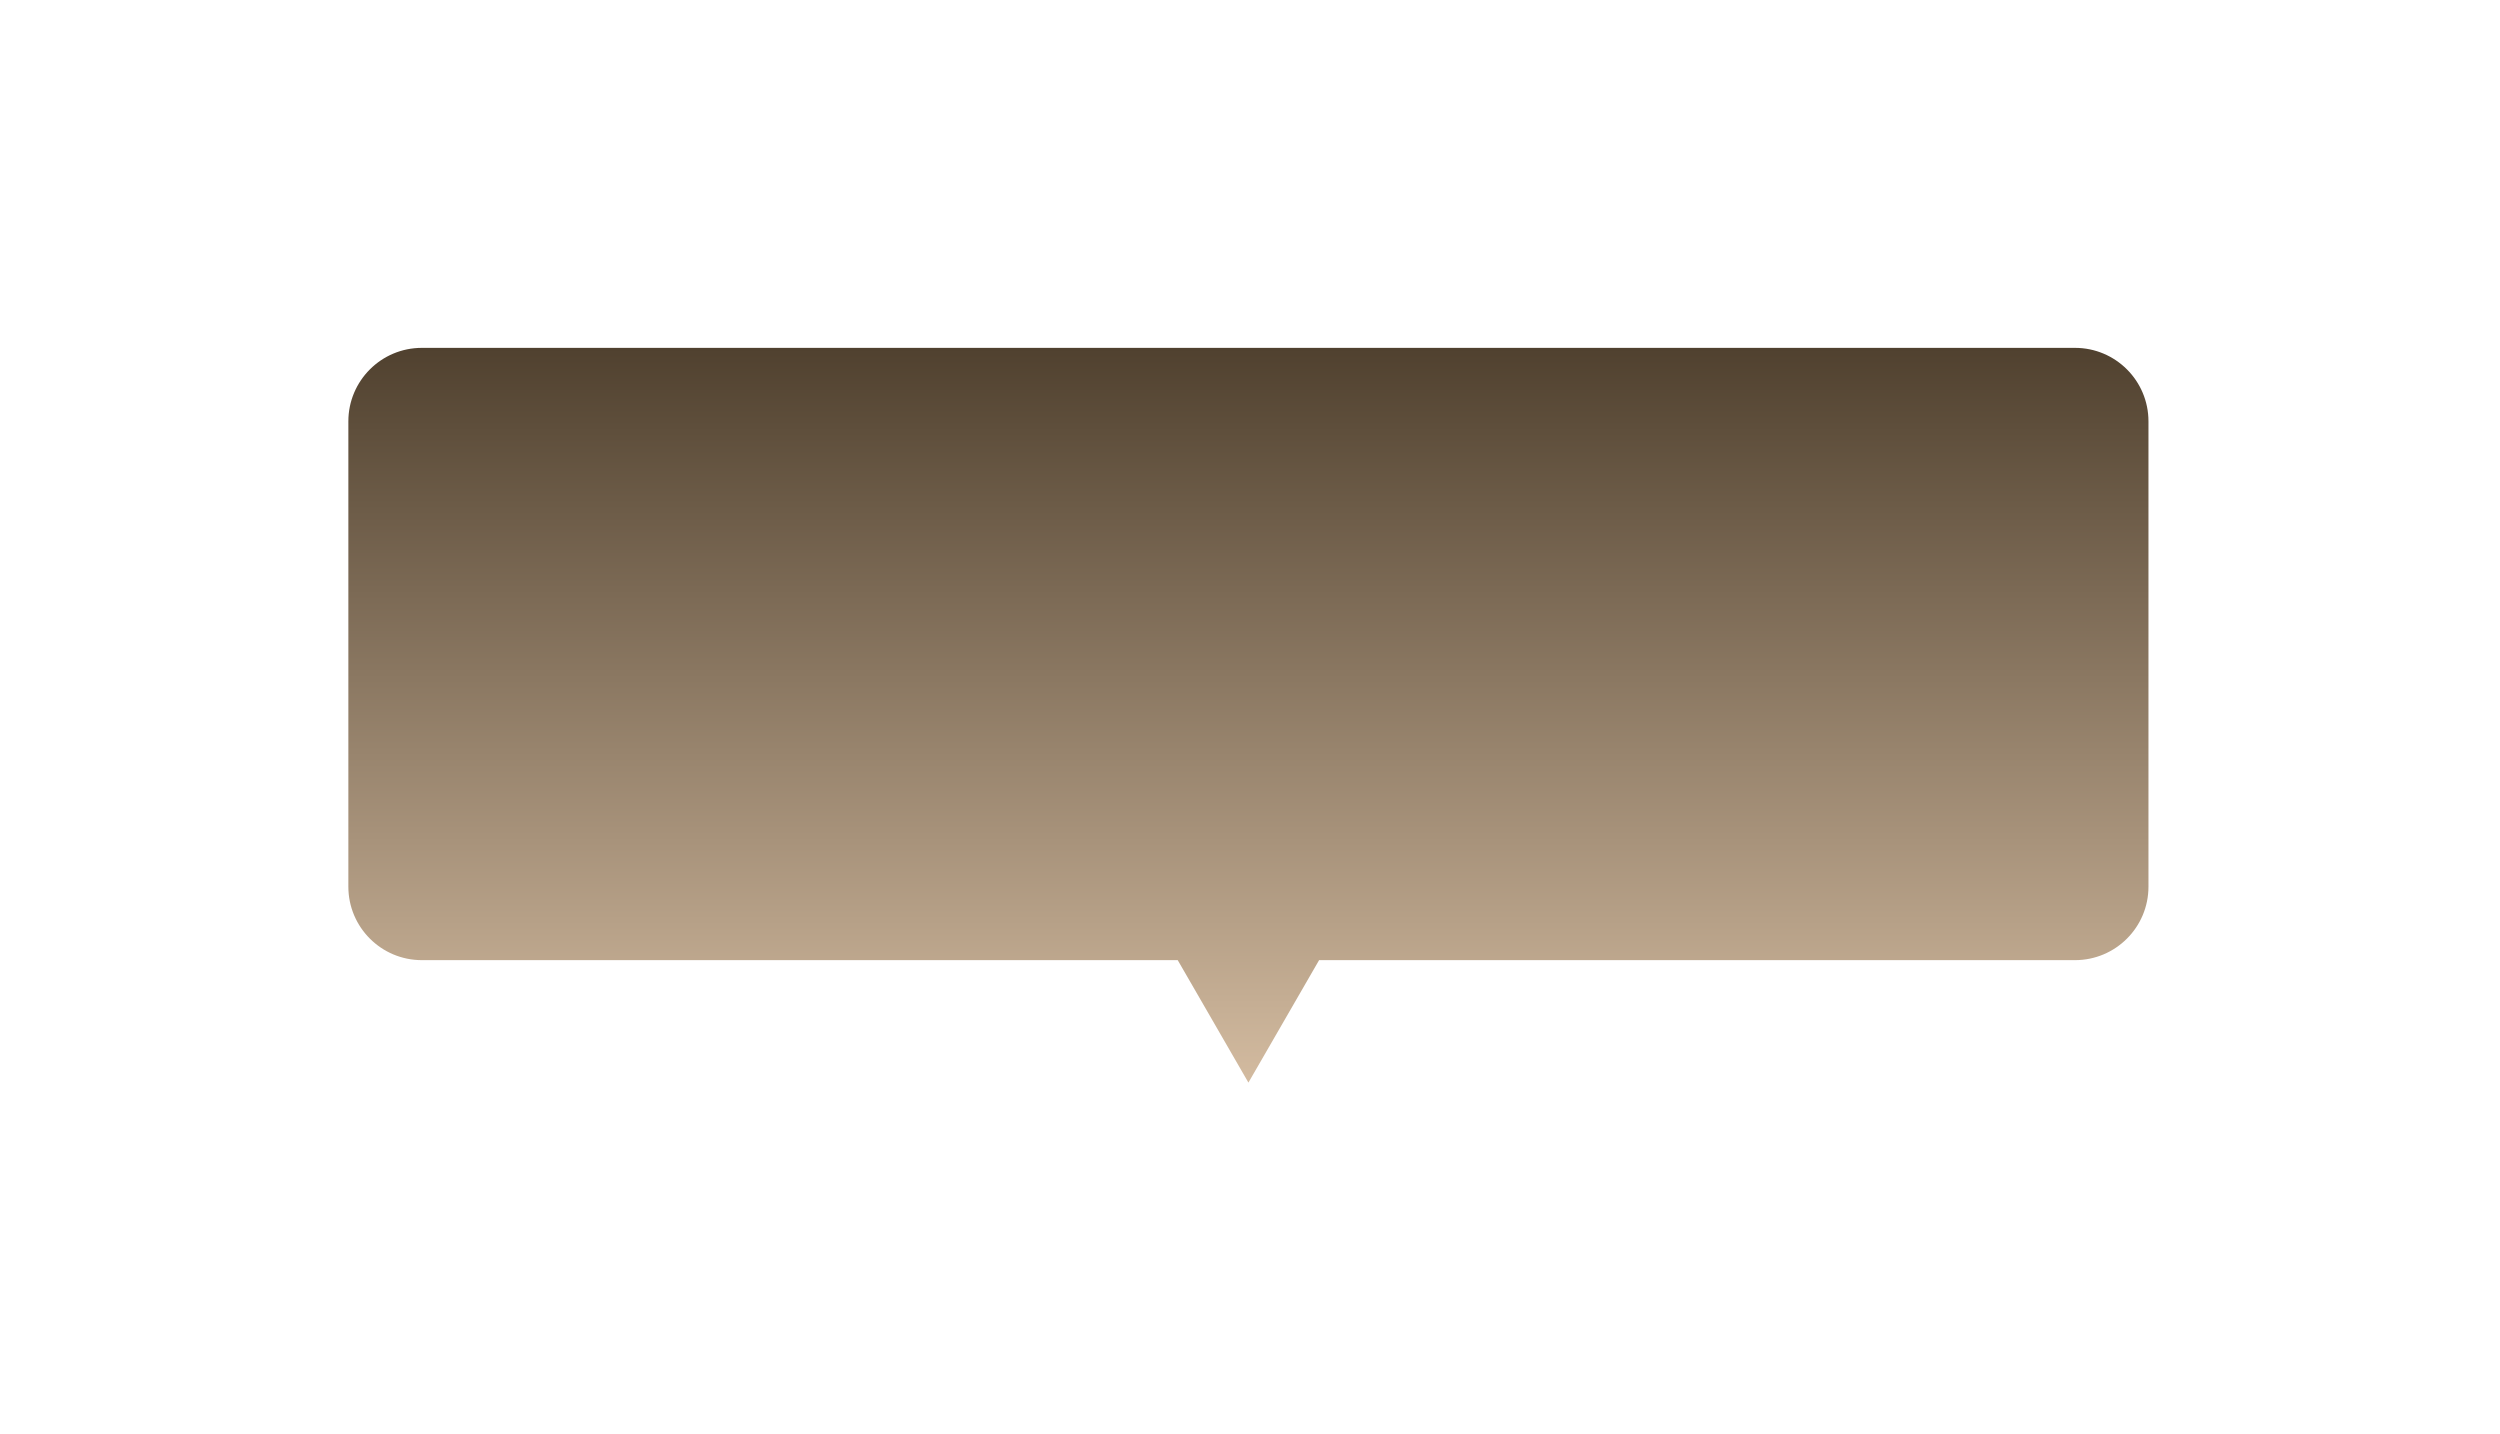 <?xml version="1.0" encoding="utf-8"?>
<svg xmlns="http://www.w3.org/2000/svg" fill="none" height="100%" overflow="visible" preserveAspectRatio="none" style="display: block;" viewBox="0 0 122 70" width="100%">
<g filter="url(#filter0_d_0_1546)" id="Union">
<path d="M101.26 11C103.24 11 104.845 12.606 104.845 14.586V37.294C104.845 39.274 103.24 40.879 101.26 40.879H64.372L60.923 46.855L57.473 40.879H20.586C18.606 40.879 17 39.274 17 37.294V14.586C17 12.606 18.606 11 20.586 11H101.26Z" fill="url(#paint0_linear_0_1546)"/>
</g>
<defs>
<filter color-interpolation-filters="sRGB" filterUnits="userSpaceOnUse" height="68.245" id="filter0_d_0_1546" width="120.234" x="0.805" y="0.781">
<feFlood flood-opacity="0" result="BackgroundImageFix"/>
<feColorMatrix in="SourceAlpha" result="hardAlpha" type="matrix" values="0 0 0 0 0 0 0 0 0 0 0 0 0 0 0 0 0 0 127 0"/>
<feOffset dy="5.976"/>
<feGaussianBlur stdDeviation="8.097"/>
<feComposite in2="hardAlpha" operator="out"/>
<feColorMatrix type="matrix" values="0 0 0 0 0.796 0 0 0 0 0.682 0 0 0 0 0.553 0 0 0 0.46 0"/>
<feBlend in2="BackgroundImageFix" mode="normal" result="effect1_dropShadow_0_1546"/>
<feBlend in="SourceGraphic" in2="effect1_dropShadow_0_1546" mode="normal" result="shape"/>
</filter>
<linearGradient gradientUnits="userSpaceOnUse" id="paint0_linear_0_1546" x1="60.922" x2="60.922" y1="11" y2="46.855">
<stop stop-color="#50412F"/>
<stop offset="1" stop-color="#D3BBA0"/>
</linearGradient>
</defs>
</svg>